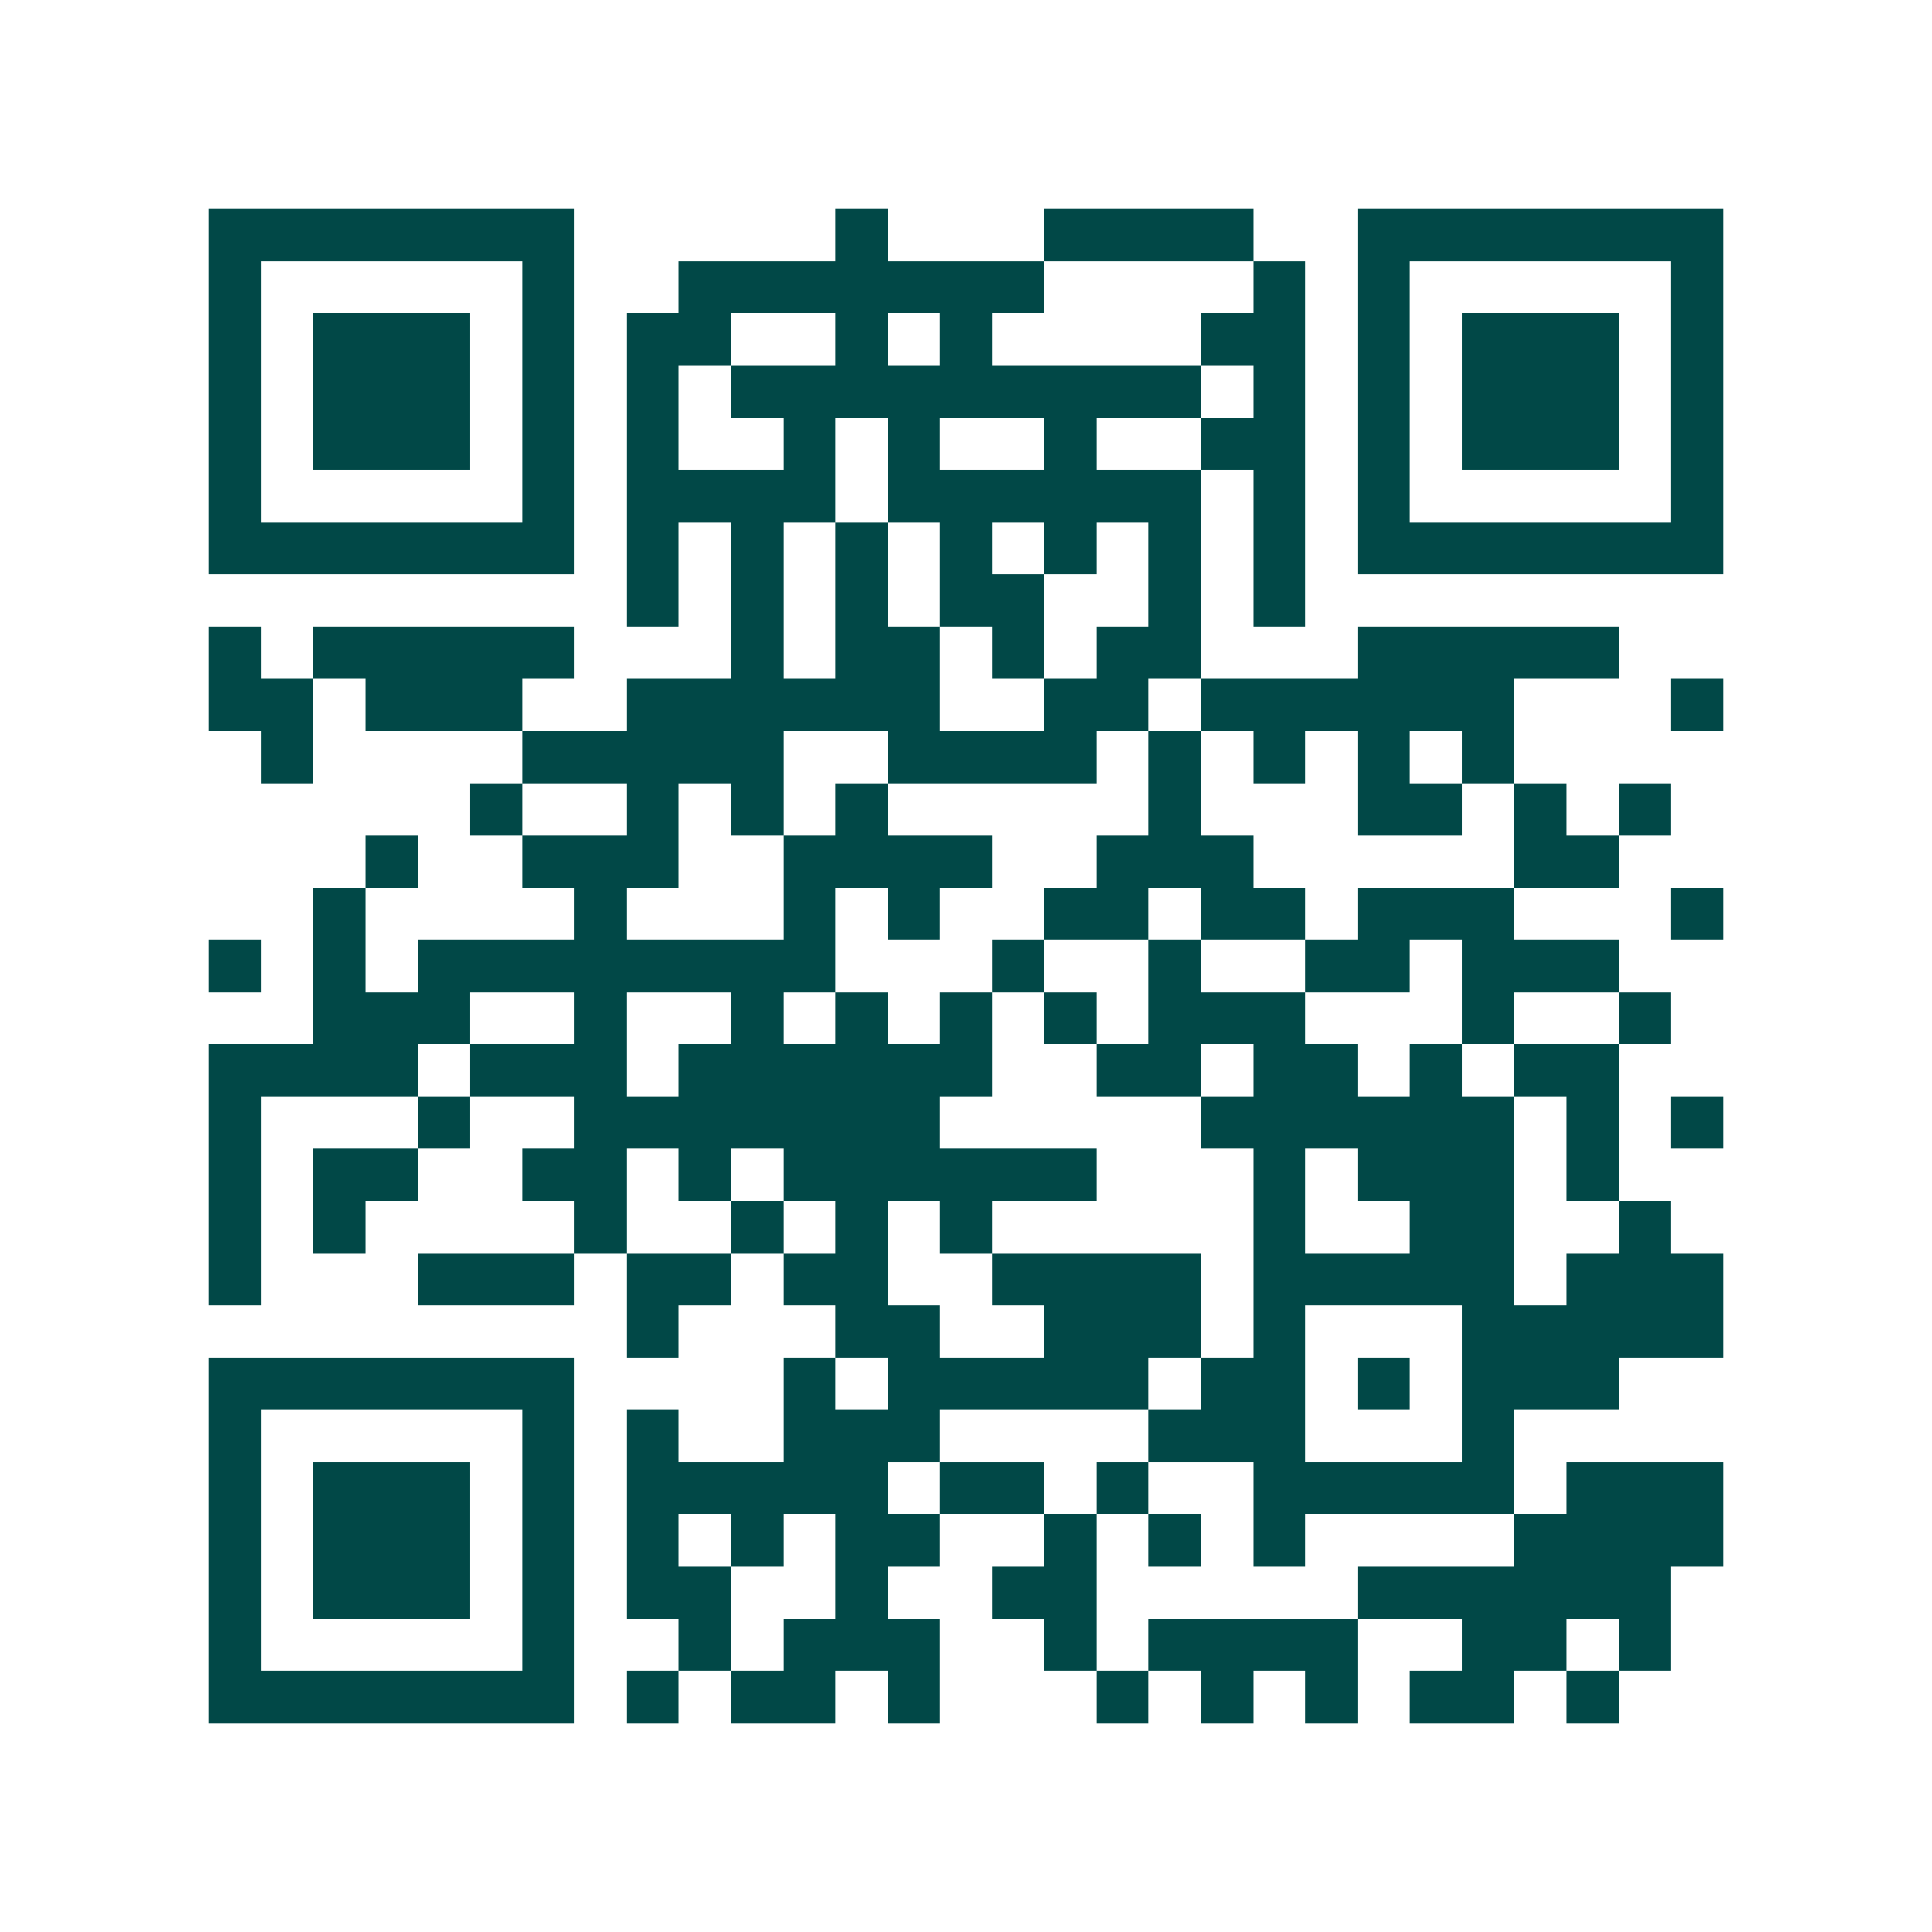 <svg xmlns="http://www.w3.org/2000/svg" width="200" height="200" viewBox="0 0 37 37" shape-rendering="crispEdges"><path fill="#ffffff" d="M0 0h37v37H0z"/><path stroke="#014847" d="M4 4.5h7m5 0h1m3 0h4m2 0h7M4 5.5h1m5 0h1m2 0h7m4 0h1m1 0h1m5 0h1M4 6.5h1m1 0h3m1 0h1m1 0h2m2 0h1m1 0h1m4 0h2m1 0h1m1 0h3m1 0h1M4 7.5h1m1 0h3m1 0h1m1 0h1m1 0h9m1 0h1m1 0h1m1 0h3m1 0h1M4 8.5h1m1 0h3m1 0h1m1 0h1m2 0h1m1 0h1m2 0h1m2 0h2m1 0h1m1 0h3m1 0h1M4 9.5h1m5 0h1m1 0h4m1 0h6m1 0h1m1 0h1m5 0h1M4 10.5h7m1 0h1m1 0h1m1 0h1m1 0h1m1 0h1m1 0h1m1 0h1m1 0h7M12 11.5h1m1 0h1m1 0h1m1 0h2m2 0h1m1 0h1M4 12.5h1m1 0h5m3 0h1m1 0h2m1 0h1m1 0h2m3 0h5M4 13.5h2m1 0h3m2 0h6m2 0h2m1 0h6m3 0h1M5 14.5h1m4 0h5m2 0h4m1 0h1m1 0h1m1 0h1m1 0h1M9 15.5h1m2 0h1m1 0h1m1 0h1m5 0h1m3 0h2m1 0h1m1 0h1M7 16.5h1m2 0h3m2 0h4m2 0h3m5 0h2M6 17.5h1m4 0h1m3 0h1m1 0h1m2 0h2m1 0h2m1 0h3m3 0h1M4 18.5h1m1 0h1m1 0h8m3 0h1m2 0h1m2 0h2m1 0h3M6 19.5h3m2 0h1m2 0h1m1 0h1m1 0h1m1 0h1m1 0h3m3 0h1m2 0h1M4 20.5h4m1 0h3m1 0h6m2 0h2m1 0h2m1 0h1m1 0h2M4 21.5h1m3 0h1m2 0h7m5 0h6m1 0h1m1 0h1M4 22.5h1m1 0h2m2 0h2m1 0h1m1 0h6m3 0h1m1 0h3m1 0h1M4 23.5h1m1 0h1m4 0h1m2 0h1m1 0h1m1 0h1m5 0h1m2 0h2m2 0h1M4 24.5h1m3 0h3m1 0h2m1 0h2m2 0h4m1 0h5m1 0h3M12 25.5h1m3 0h2m2 0h3m1 0h1m3 0h5M4 26.5h7m4 0h1m1 0h5m1 0h2m1 0h1m1 0h3M4 27.5h1m5 0h1m1 0h1m2 0h3m4 0h3m3 0h1M4 28.5h1m1 0h3m1 0h1m1 0h5m1 0h2m1 0h1m2 0h5m1 0h3M4 29.5h1m1 0h3m1 0h1m1 0h1m1 0h1m1 0h2m2 0h1m1 0h1m1 0h1m4 0h4M4 30.5h1m1 0h3m1 0h1m1 0h2m2 0h1m2 0h2m5 0h6M4 31.5h1m5 0h1m2 0h1m1 0h3m2 0h1m1 0h4m2 0h2m1 0h1M4 32.5h7m1 0h1m1 0h2m1 0h1m3 0h1m1 0h1m1 0h1m1 0h2m1 0h1"/></svg>
